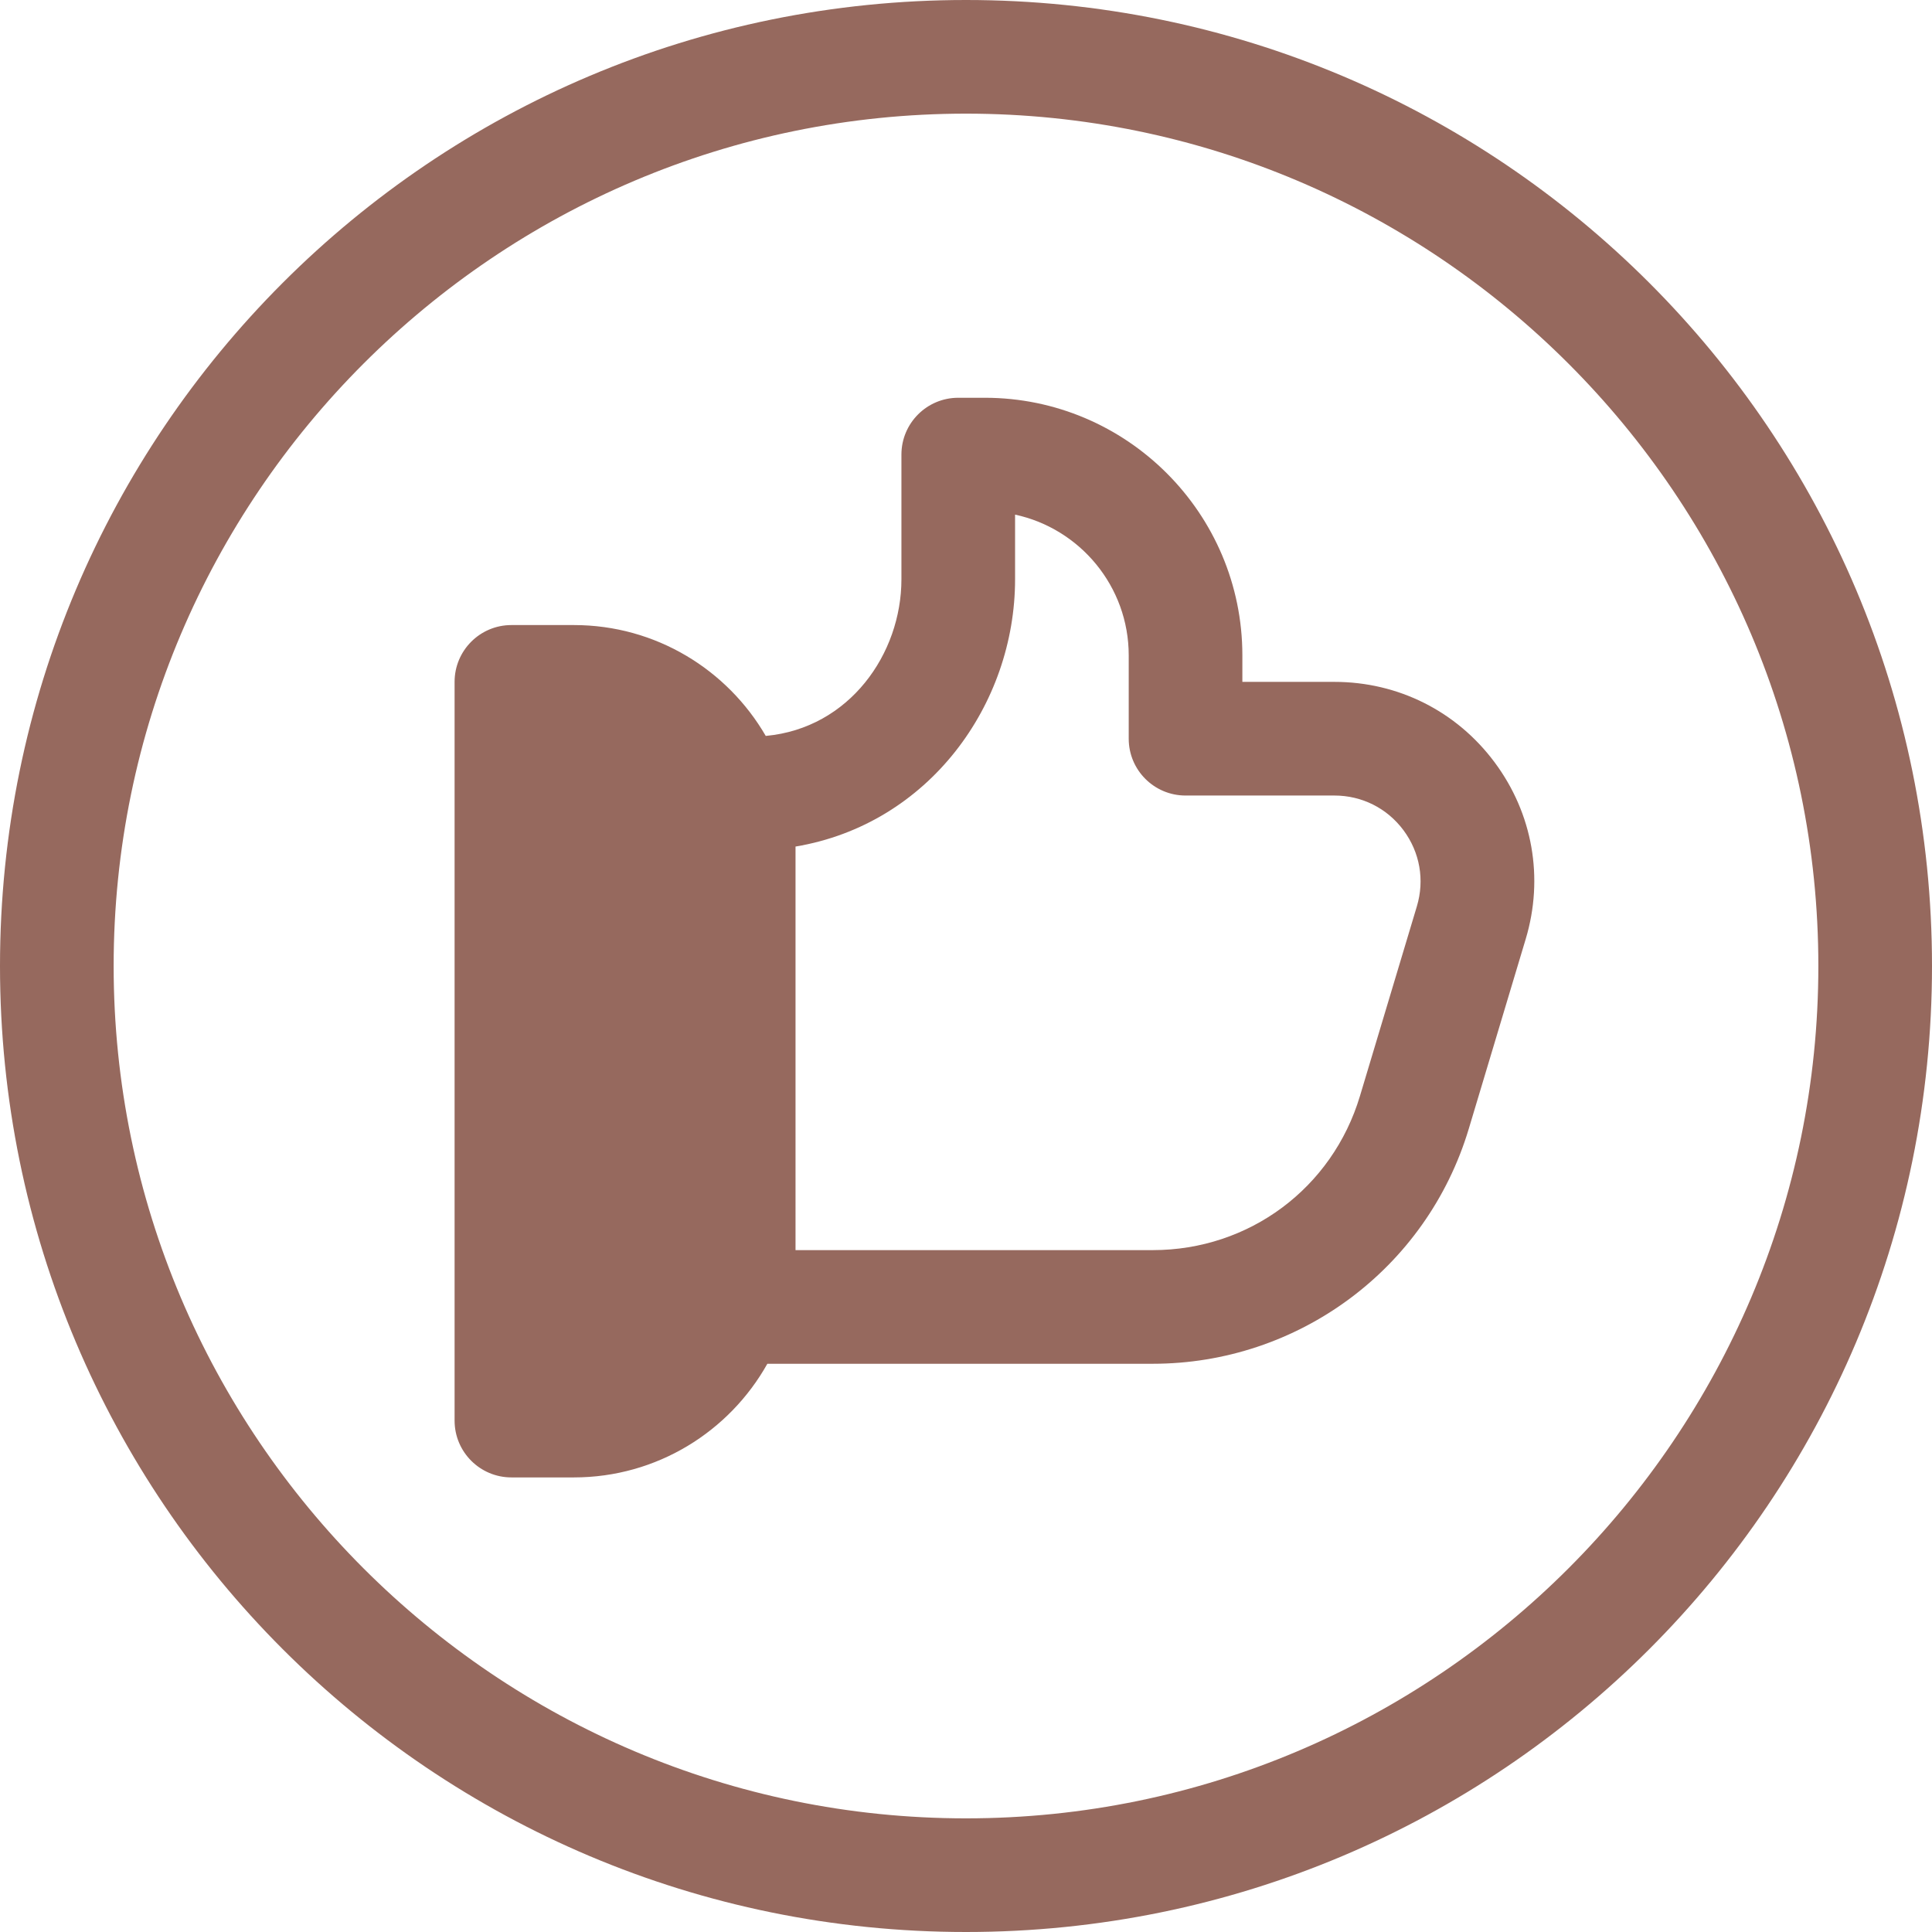 <?xml version="1.0" encoding="UTF-8" standalone="no"?><svg xmlns="http://www.w3.org/2000/svg" xmlns:xlink="http://www.w3.org/1999/xlink" fill="#96695e" height="510" preserveAspectRatio="xMidYMid meet" version="1" viewBox="1.0 1.0 510.0 510.0" width="510" zoomAndPan="magnify"><g><g id="change1_1"><path d="M256,1C115.068,1,1,115.049,1,256c0,140.932,114.049,255,255,255c140.932,0,255-114.049,255-255 C511,115.068,396.951,1,256,1z M256,481C131.935,481,31,380.065,31,256S131.935,31,256,31s225,100.935,225,225 S380.065,481,256,481z"/><path d="M353.255,181h-24.301v-7c0-37.495-30.505-68-68-68h-7c-8.284,0-15,6.716-15,15v32.92 c0,19.666-13.735,39.276-35.727,41.337l-0.089,0.008C193.01,177.789,174.112,166,152.5,166H136c-8.284,0-15,6.716-15,15v195 c0,8.284,6.716,15,15,15h16.5c21.914,0,41.041-12.119,51.062-30h101.753c38.189,0,72.282-24.91,83.417-62.069l15.021-50.061 c4.837-16.123,1.848-33.115-8.2-46.62S370.087,181,353.255,181z M375.018,240.249l-15.022,50.065 C352.703,314.649,330.729,331,305.314,331H211c0-0.123-0.001-106.216-0.001-106.53c35.214-5.903,57.955-37.523,57.955-70.55 v-17.072c17.125,3.683,30,18.942,30,37.152v22c0,8.284,6.716,15,15,15h39.301c7.254,0,13.897,3.338,18.229,9.158 C375.813,225.979,377.102,233.302,375.018,240.249z"/></g></g></svg>